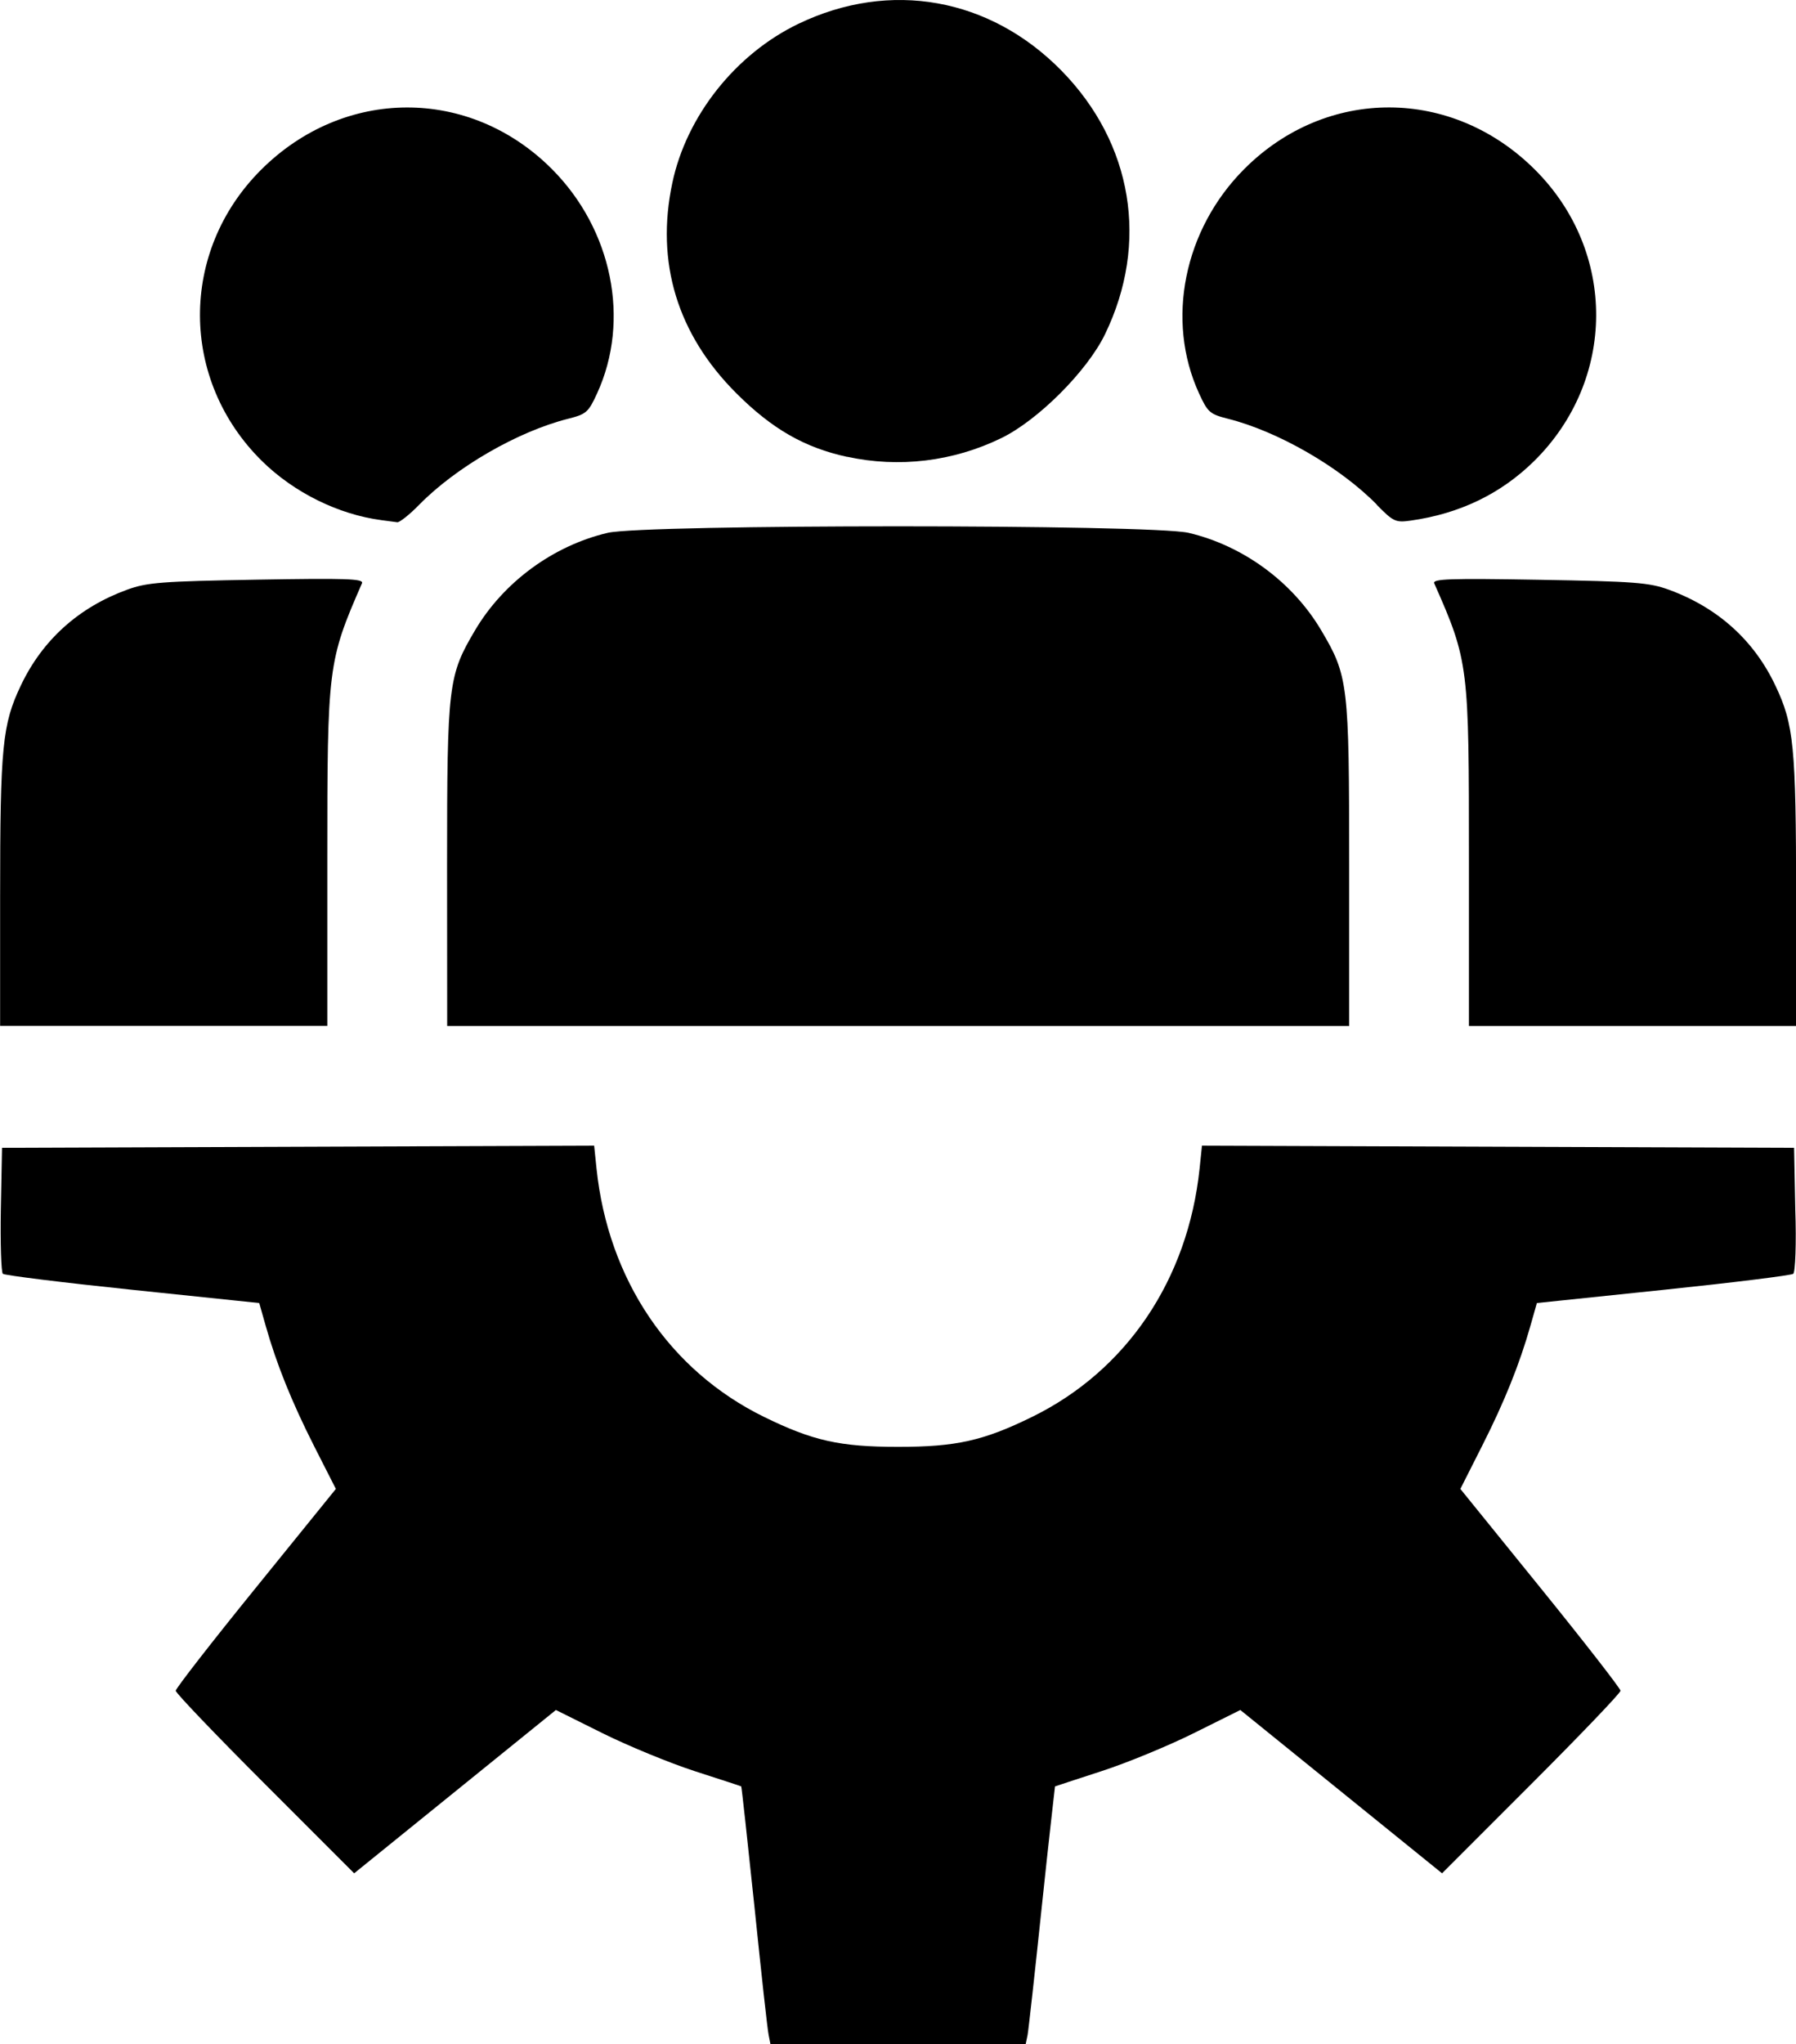 <?xml version="1.0" encoding="UTF-8" standalone="no"?>
<!-- Created with Inkscape (http://www.inkscape.org/) -->

<svg
   xmlns:dc="http://purl.org/dc/elements/1.1/"
   xmlns:cc="http://creativecommons.org/ns#"
   xmlns:rdf="http://www.w3.org/1999/02/22-rdf-syntax-ns#"
   xmlns:svg="http://www.w3.org/2000/svg"
   xmlns="http://www.w3.org/2000/svg"
   xmlns:sodipodi="http://sodipodi.sourceforge.net/DTD/sodipodi-0.dtd"
   xmlns:inkscape="http://www.inkscape.org/namespaces/inkscape"
   width="15.117mm"
   height="17.198mm"
   viewBox="0 0 15.117 17.198"
   version="1.1"
   id="svg3847"
   inkscape:version="0.92.5 (2060ec1f9f, 2020-04-08)"
   sodipodi:docname="dedicated_team.svg">
  <defs
     id="defs3841" />
  <sodipodi:namedview
     id="base"
     pagecolor="#ffffff"
     bordercolor="#666666"
     borderopacity="1.0"
     inkscape:pageopacity="0.0"
     inkscape:pageshadow="2"
     inkscape:zoom="3.4338873"
     inkscape:cx="10.501829"
     inkscape:cy="17.521786"
     inkscape:document-units="mm"
     inkscape:current-layer="layer1"
     showgrid="false"
     inkscape:window-width="1920"
     inkscape:window-height="1031"
     inkscape:window-x="0"
     inkscape:window-y="0"
     inkscape:window-maximized="1" />
  <g
     inkscape:label="Layer 1"
     inkscape:groupmode="layer"
     id="layer1"
     transform="translate(-98.275,-140.234)">
    <path
       style="fill:#000000;stroke-width:0.034"
       d="m 104.745,157.357 c -0.01,-0.042 -0.063,-0.529 -0.12,-1.083 -0.058,-0.554 -0.108,-1.009 -0.111,-1.01 0,-0.002 -0.18,-0.06 -0.393,-0.129 -0.212,-0.069 -0.562,-0.213 -0.777,-0.32 l -0.39,-0.194 -0.849,0.687 -0.849,0.687 -0.751,-0.751 c -0.413,-0.413 -0.751,-0.766 -0.751,-0.785 0,-0.019 0.303,-0.409 0.674,-0.866 l 0.674,-0.832 -0.183,-0.36 c -0.188,-0.371 -0.317,-0.691 -0.409,-1.017 l -0.053,-0.187 -1.066,-0.111 c -0.586,-0.061 -1.078,-0.122 -1.092,-0.135 -0.014,-0.013 -0.022,-0.258 -0.017,-0.542 l 0.01,-0.518 2.492,-0.009 2.492,-0.009 0.02,0.193 c 0.098,0.934 0.614,1.699 1.41,2.089 0.41,0.201 0.638,0.252 1.128,0.252 0.49,0 0.718,-0.051 1.128,-0.252 0.796,-0.39 1.312,-1.155 1.41,-2.089 l 0.02,-0.193 2.492,0.009 2.492,0.009 0.01,0.518 c 0.01,0.285 0,0.529 -0.017,0.542 -0.014,0.013 -0.506,0.074 -1.092,0.135 l -1.066,0.111 -0.053,0.187 c -0.092,0.326 -0.221,0.646 -0.409,1.017 l -0.182,0.36 0.674,0.832 c 0.371,0.458 0.674,0.848 0.674,0.866 0,0.019 -0.338,0.372 -0.751,0.785 l -0.751,0.751 -0.849,-0.687 -0.849,-0.687 -0.39,0.194 c -0.215,0.107 -0.564,0.251 -0.777,0.32 -0.212,0.069 -0.389,0.127 -0.393,0.129 0,0.002 -0.053,0.456 -0.111,1.01 -0.058,0.554 -0.112,1.041 -0.12,1.083 l -0.016,0.076 h -1.074 -1.074 z m -6.469,-9.575 c 0,-1.273 0.019,-1.454 0.175,-1.782 0.182,-0.382 0.486,-0.656 0.895,-0.805 0.168,-0.061 0.289,-0.07 1.092,-0.084 0.753,-0.013 0.9,-0.008 0.884,0.03 -0.288,0.66 -0.292,0.699 -0.292,2.332 v 1.392 h -1.377 -1.377 z m 3.762,-0.27 c 0,-1.525 0.01,-1.593 0.236,-1.976 0.24,-0.405 0.657,-0.711 1.116,-0.819 0.311,-0.073 4.577,-0.073 4.889,0 0.46,0.108 0.876,0.414 1.116,0.819 0.228,0.384 0.236,0.452 0.236,1.976 v 1.354 h -3.796 -3.796 z m 8.601,-0.038 c 0,-1.634 0,-1.673 -0.292,-2.332 -0.017,-0.038 0.131,-0.043 0.884,-0.03 0.803,0.014 0.925,0.023 1.092,0.084 0.409,0.15 0.714,0.423 0.895,0.805 0.156,0.328 0.174,0.509 0.175,1.782 v 1.083 h -1.377 -1.377 z m -9.155,-2.864 c -0.362,-0.048 -0.734,-0.232 -1.003,-0.496 -0.693,-0.682 -0.698,-1.762 -0.01,-2.45 0.698,-0.698 1.756,-0.701 2.448,-0.009 0.509,0.509 0.664,1.273 0.382,1.888 -0.073,0.16 -0.092,0.176 -0.243,0.214 -0.422,0.106 -0.943,0.406 -1.254,0.723 -0.082,0.084 -0.166,0.15 -0.185,0.148 -0.019,-0.003 -0.08,-0.011 -0.136,-0.018 z m 8.38,-0.13 c -0.31,-0.316 -0.832,-0.617 -1.254,-0.723 -0.151,-0.038 -0.17,-0.054 -0.243,-0.214 -0.282,-0.615 -0.127,-1.379 0.382,-1.888 0.693,-0.693 1.751,-0.689 2.448,0.009 0.688,0.688 0.683,1.767 -0.01,2.45 -0.28,0.275 -0.626,0.442 -1.038,0.5 -0.128,0.018 -0.146,0.009 -0.286,-0.133 z m -4.458,-0.402 c -0.359,-0.078 -0.633,-0.235 -0.934,-0.536 -0.496,-0.496 -0.68,-1.1 -0.538,-1.769 0.119,-0.564 0.533,-1.085 1.062,-1.339 0.771,-0.37 1.611,-0.22 2.214,0.395 0.599,0.611 0.738,1.45 0.366,2.217 -0.15,0.31 -0.565,0.725 -0.875,0.875 -0.404,0.196 -0.859,0.251 -1.295,0.156 z"
       id="path1403"
       inkscape:connector-curvature="0" />
  </g>
</svg>
